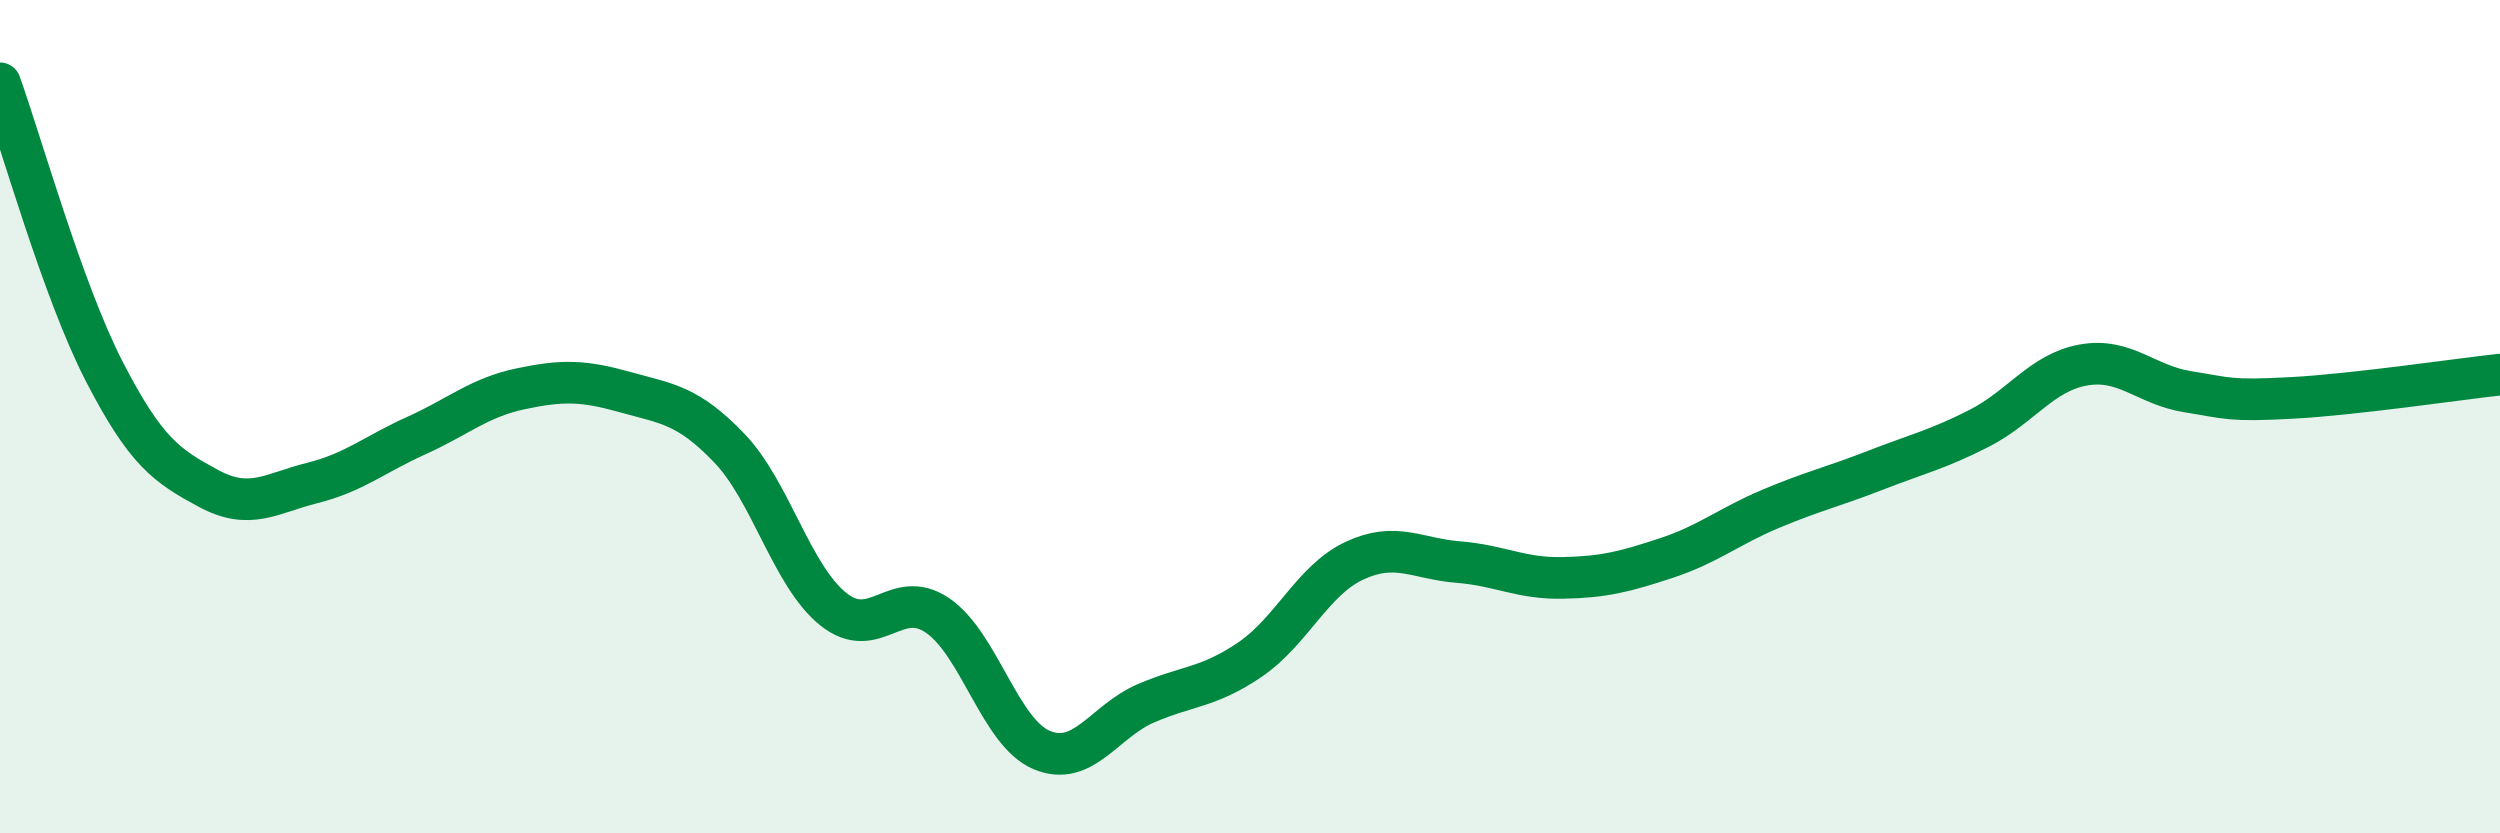 
    <svg width="60" height="20" viewBox="0 0 60 20" xmlns="http://www.w3.org/2000/svg">
      <path
        d="M 0,2 C 0.5,3.38 1.5,6.97 2.5,8.91 C 3.5,10.85 4,11.18 5,11.72 C 6,12.26 6.5,11.84 7.5,11.59 C 8.5,11.34 9,10.9 10,10.45 C 11,10 11.5,9.54 12.5,9.33 C 13.5,9.12 14,9.13 15,9.41 C 16,9.69 16.5,9.71 17.5,10.75 C 18.5,11.79 19,13.82 20,14.62 C 21,15.42 21.5,14.09 22.5,14.77 C 23.5,15.45 24,17.58 25,18 C 26,18.42 26.5,17.31 27.5,16.88 C 28.5,16.45 29,16.51 30,15.83 C 31,15.15 31.5,13.93 32.5,13.46 C 33.5,12.99 34,13.41 35,13.49 C 36,13.57 36.5,13.89 37.5,13.87 C 38.5,13.85 39,13.72 40,13.39 C 41,13.06 41.5,12.63 42.5,12.21 C 43.5,11.79 44,11.68 45,11.29 C 46,10.9 46.5,10.79 47.5,10.28 C 48.5,9.77 49,8.94 50,8.76 C 51,8.58 51.5,9.24 52.5,9.4 C 53.5,9.56 53.5,9.63 55,9.55 C 56.5,9.47 59,9.1 60,8.99L60 20L0 20Z"
        fill="#008740"
        opacity="0.1"
        stroke-linecap="round"
        stroke-linejoin="round"
      />
      <path
        d="M 0,2 C 0.5,3.38 1.5,6.97 2.5,8.91 C 3.5,10.85 4,11.18 5,11.72 C 6,12.26 6.5,11.84 7.5,11.59 C 8.5,11.34 9,10.9 10,10.45 C 11,10 11.5,9.54 12.5,9.33 C 13.5,9.12 14,9.13 15,9.41 C 16,9.69 16.5,9.71 17.5,10.75 C 18.5,11.79 19,13.82 20,14.62 C 21,15.42 21.5,14.09 22.5,14.77 C 23.5,15.45 24,17.58 25,18 C 26,18.42 26.5,17.31 27.5,16.88 C 28.5,16.45 29,16.51 30,15.83 C 31,15.15 31.5,13.93 32.5,13.46 C 33.5,12.99 34,13.41 35,13.49 C 36,13.57 36.5,13.89 37.5,13.87 C 38.5,13.85 39,13.72 40,13.39 C 41,13.06 41.5,12.63 42.5,12.21 C 43.5,11.79 44,11.68 45,11.29 C 46,10.9 46.5,10.79 47.5,10.28 C 48.5,9.77 49,8.94 50,8.76 C 51,8.58 51.5,9.24 52.5,9.4 C 53.5,9.56 53.5,9.63 55,9.55 C 56.5,9.47 59,9.1 60,8.99"
        stroke="#008740"
        stroke-width="1"
        fill="none"
        stroke-linecap="round"
        stroke-linejoin="round"
      />
    </svg>
  